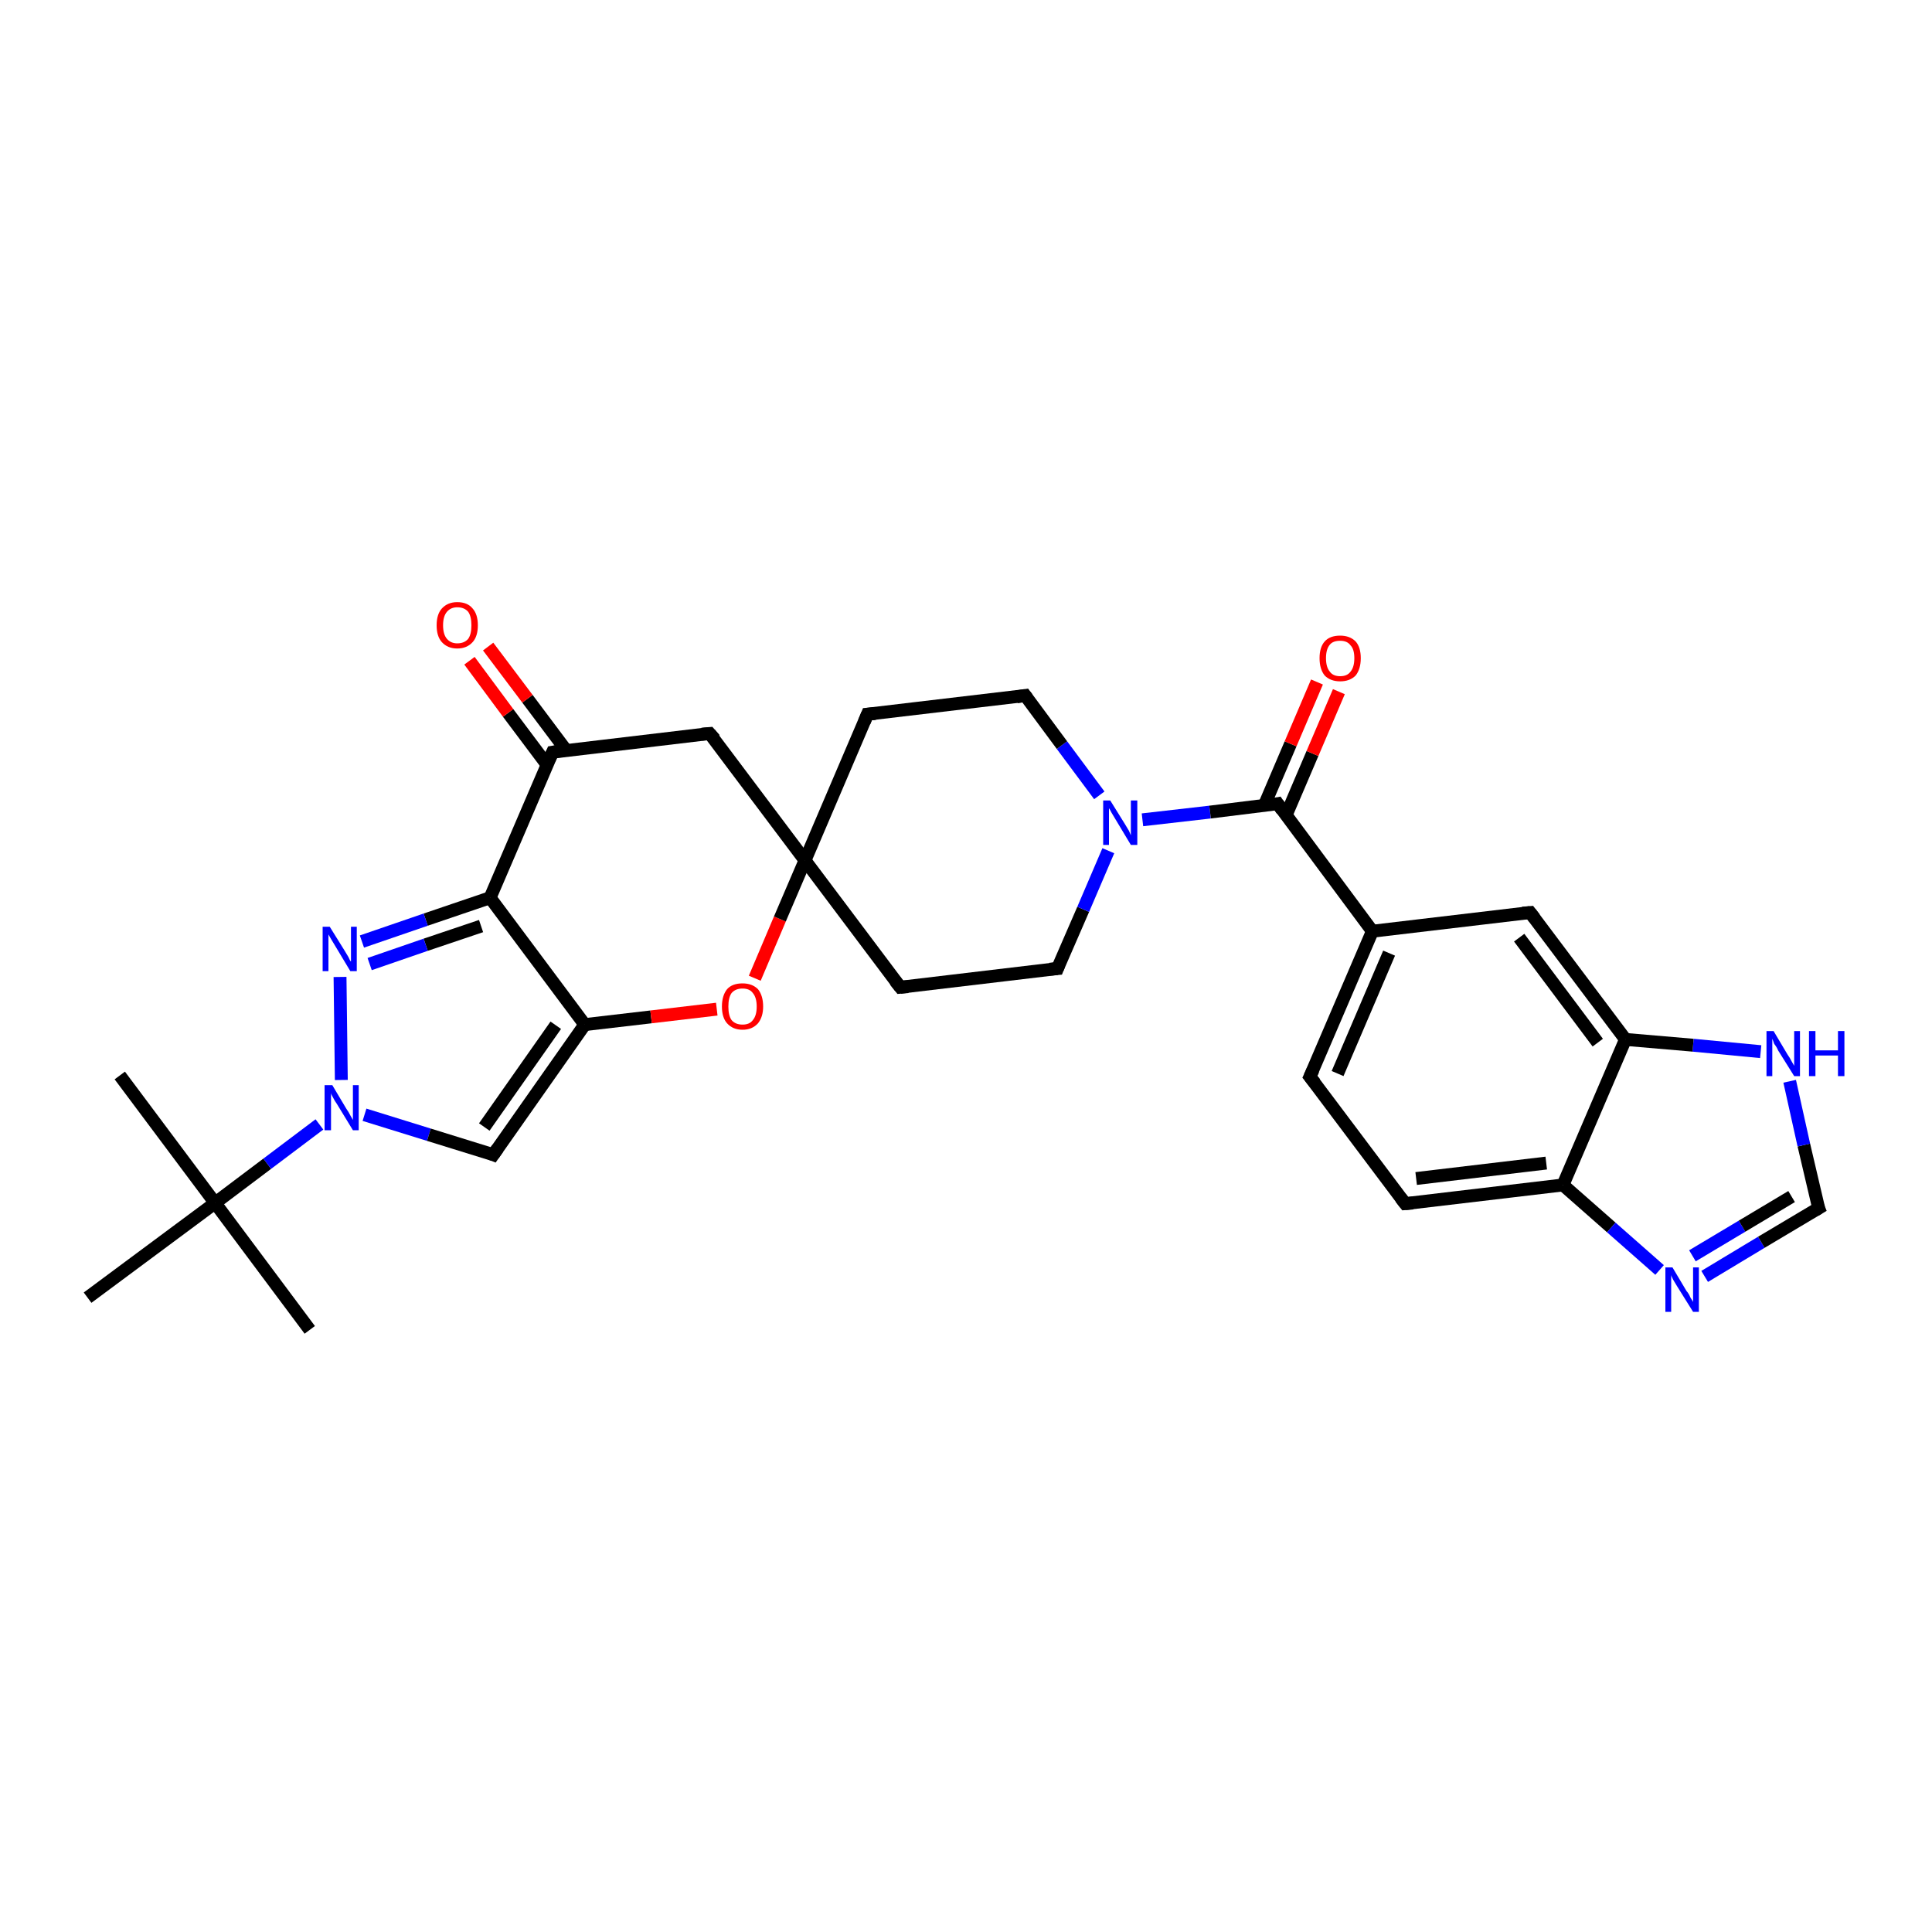 <?xml version='1.0' encoding='iso-8859-1'?>
<svg version='1.1' baseProfile='full'
              xmlns='http://www.w3.org/2000/svg'
                      xmlns:rdkit='http://www.rdkit.org/xml'
                      xmlns:xlink='http://www.w3.org/1999/xlink'
                  xml:space='preserve'
width='300px' height='300px' viewBox='0 0 300 300'>
<!-- END OF HEADER -->
<rect style='opacity:1.0;fill:#FFFFFF;stroke:none' width='300.0' height='300.0' x='0.0' y='0.0'> </rect>
<path class='bond-0 atom-0 atom-1' d='M 18.6,167.0 L 33.4,186.8' style='fill:none;fill-rule:evenodd;stroke:#000000;stroke-width:2.0px;stroke-linecap:butt;stroke-linejoin:miter;stroke-opacity:1' />
<path class='bond-1 atom-1 atom-2' d='M 33.4,186.8 L 48.1,206.5' style='fill:none;fill-rule:evenodd;stroke:#000000;stroke-width:2.0px;stroke-linecap:butt;stroke-linejoin:miter;stroke-opacity:1' />
<path class='bond-2 atom-1 atom-3' d='M 33.4,186.8 L 13.6,201.5' style='fill:none;fill-rule:evenodd;stroke:#000000;stroke-width:2.0px;stroke-linecap:butt;stroke-linejoin:miter;stroke-opacity:1' />
<path class='bond-3 atom-1 atom-4' d='M 33.4,186.8 L 41.5,180.7' style='fill:none;fill-rule:evenodd;stroke:#000000;stroke-width:2.0px;stroke-linecap:butt;stroke-linejoin:miter;stroke-opacity:1' />
<path class='bond-3 atom-1 atom-4' d='M 41.5,180.7 L 49.6,174.6' style='fill:none;fill-rule:evenodd;stroke:#0000FF;stroke-width:2.0px;stroke-linecap:butt;stroke-linejoin:miter;stroke-opacity:1' />
<path class='bond-4 atom-4 atom-5' d='M 56.6,173.1 L 66.6,176.2' style='fill:none;fill-rule:evenodd;stroke:#0000FF;stroke-width:2.0px;stroke-linecap:butt;stroke-linejoin:miter;stroke-opacity:1' />
<path class='bond-4 atom-4 atom-5' d='M 66.6,176.2 L 76.6,179.3' style='fill:none;fill-rule:evenodd;stroke:#000000;stroke-width:2.0px;stroke-linecap:butt;stroke-linejoin:miter;stroke-opacity:1' />
<path class='bond-5 atom-5 atom-6' d='M 76.6,179.3 L 90.8,159.1' style='fill:none;fill-rule:evenodd;stroke:#000000;stroke-width:2.0px;stroke-linecap:butt;stroke-linejoin:miter;stroke-opacity:1' />
<path class='bond-5 atom-5 atom-6' d='M 75.2,175.0 L 86.3,159.2' style='fill:none;fill-rule:evenodd;stroke:#000000;stroke-width:2.0px;stroke-linecap:butt;stroke-linejoin:miter;stroke-opacity:1' />
<path class='bond-6 atom-6 atom-7' d='M 90.8,159.1 L 101.1,157.9' style='fill:none;fill-rule:evenodd;stroke:#000000;stroke-width:2.0px;stroke-linecap:butt;stroke-linejoin:miter;stroke-opacity:1' />
<path class='bond-6 atom-6 atom-7' d='M 101.1,157.9 L 111.3,156.7' style='fill:none;fill-rule:evenodd;stroke:#FF0000;stroke-width:2.0px;stroke-linecap:butt;stroke-linejoin:miter;stroke-opacity:1' />
<path class='bond-7 atom-7 atom-8' d='M 117.2,151.9 L 121.1,142.7' style='fill:none;fill-rule:evenodd;stroke:#FF0000;stroke-width:2.0px;stroke-linecap:butt;stroke-linejoin:miter;stroke-opacity:1' />
<path class='bond-7 atom-7 atom-8' d='M 121.1,142.7 L 125.0,133.6' style='fill:none;fill-rule:evenodd;stroke:#000000;stroke-width:2.0px;stroke-linecap:butt;stroke-linejoin:miter;stroke-opacity:1' />
<path class='bond-8 atom-8 atom-9' d='M 125.0,133.6 L 139.8,153.3' style='fill:none;fill-rule:evenodd;stroke:#000000;stroke-width:2.0px;stroke-linecap:butt;stroke-linejoin:miter;stroke-opacity:1' />
<path class='bond-9 atom-9 atom-10' d='M 139.8,153.3 L 164.2,150.4' style='fill:none;fill-rule:evenodd;stroke:#000000;stroke-width:2.0px;stroke-linecap:butt;stroke-linejoin:miter;stroke-opacity:1' />
<path class='bond-10 atom-10 atom-11' d='M 164.2,150.4 L 168.2,141.2' style='fill:none;fill-rule:evenodd;stroke:#000000;stroke-width:2.0px;stroke-linecap:butt;stroke-linejoin:miter;stroke-opacity:1' />
<path class='bond-10 atom-10 atom-11' d='M 168.2,141.2 L 172.1,132.1' style='fill:none;fill-rule:evenodd;stroke:#0000FF;stroke-width:2.0px;stroke-linecap:butt;stroke-linejoin:miter;stroke-opacity:1' />
<path class='bond-11 atom-11 atom-12' d='M 170.7,123.5 L 164.9,115.7' style='fill:none;fill-rule:evenodd;stroke:#0000FF;stroke-width:2.0px;stroke-linecap:butt;stroke-linejoin:miter;stroke-opacity:1' />
<path class='bond-11 atom-11 atom-12' d='M 164.9,115.7 L 159.2,108.0' style='fill:none;fill-rule:evenodd;stroke:#000000;stroke-width:2.0px;stroke-linecap:butt;stroke-linejoin:miter;stroke-opacity:1' />
<path class='bond-12 atom-12 atom-13' d='M 159.2,108.0 L 134.7,110.9' style='fill:none;fill-rule:evenodd;stroke:#000000;stroke-width:2.0px;stroke-linecap:butt;stroke-linejoin:miter;stroke-opacity:1' />
<path class='bond-13 atom-11 atom-14' d='M 177.4,127.3 L 187.9,126.1' style='fill:none;fill-rule:evenodd;stroke:#0000FF;stroke-width:2.0px;stroke-linecap:butt;stroke-linejoin:miter;stroke-opacity:1' />
<path class='bond-13 atom-11 atom-14' d='M 187.9,126.1 L 198.4,124.8' style='fill:none;fill-rule:evenodd;stroke:#000000;stroke-width:2.0px;stroke-linecap:butt;stroke-linejoin:miter;stroke-opacity:1' />
<path class='bond-14 atom-14 atom-15' d='M 199.7,126.6 L 203.8,117.0' style='fill:none;fill-rule:evenodd;stroke:#000000;stroke-width:2.0px;stroke-linecap:butt;stroke-linejoin:miter;stroke-opacity:1' />
<path class='bond-14 atom-14 atom-15' d='M 203.8,117.0 L 207.9,107.4' style='fill:none;fill-rule:evenodd;stroke:#FF0000;stroke-width:2.0px;stroke-linecap:butt;stroke-linejoin:miter;stroke-opacity:1' />
<path class='bond-14 atom-14 atom-15' d='M 196.3,125.1 L 200.4,115.5' style='fill:none;fill-rule:evenodd;stroke:#000000;stroke-width:2.0px;stroke-linecap:butt;stroke-linejoin:miter;stroke-opacity:1' />
<path class='bond-14 atom-14 atom-15' d='M 200.4,115.5 L 204.5,105.9' style='fill:none;fill-rule:evenodd;stroke:#FF0000;stroke-width:2.0px;stroke-linecap:butt;stroke-linejoin:miter;stroke-opacity:1' />
<path class='bond-15 atom-14 atom-16' d='M 198.4,124.8 L 213.1,144.6' style='fill:none;fill-rule:evenodd;stroke:#000000;stroke-width:2.0px;stroke-linecap:butt;stroke-linejoin:miter;stroke-opacity:1' />
<path class='bond-16 atom-16 atom-17' d='M 213.1,144.6 L 203.4,167.2' style='fill:none;fill-rule:evenodd;stroke:#000000;stroke-width:2.0px;stroke-linecap:butt;stroke-linejoin:miter;stroke-opacity:1' />
<path class='bond-16 atom-16 atom-17' d='M 215.7,148.0 L 207.7,166.7' style='fill:none;fill-rule:evenodd;stroke:#000000;stroke-width:2.0px;stroke-linecap:butt;stroke-linejoin:miter;stroke-opacity:1' />
<path class='bond-17 atom-17 atom-18' d='M 203.4,167.2 L 218.2,186.9' style='fill:none;fill-rule:evenodd;stroke:#000000;stroke-width:2.0px;stroke-linecap:butt;stroke-linejoin:miter;stroke-opacity:1' />
<path class='bond-18 atom-18 atom-19' d='M 218.2,186.9 L 242.7,184.0' style='fill:none;fill-rule:evenodd;stroke:#000000;stroke-width:2.0px;stroke-linecap:butt;stroke-linejoin:miter;stroke-opacity:1' />
<path class='bond-18 atom-18 atom-19' d='M 219.9,183.0 L 240.1,180.6' style='fill:none;fill-rule:evenodd;stroke:#000000;stroke-width:2.0px;stroke-linecap:butt;stroke-linejoin:miter;stroke-opacity:1' />
<path class='bond-19 atom-19 atom-20' d='M 242.7,184.0 L 250.2,190.6' style='fill:none;fill-rule:evenodd;stroke:#000000;stroke-width:2.0px;stroke-linecap:butt;stroke-linejoin:miter;stroke-opacity:1' />
<path class='bond-19 atom-19 atom-20' d='M 250.2,190.6 L 257.7,197.2' style='fill:none;fill-rule:evenodd;stroke:#0000FF;stroke-width:2.0px;stroke-linecap:butt;stroke-linejoin:miter;stroke-opacity:1' />
<path class='bond-20 atom-20 atom-21' d='M 264.7,198.2 L 273.5,192.9' style='fill:none;fill-rule:evenodd;stroke:#0000FF;stroke-width:2.0px;stroke-linecap:butt;stroke-linejoin:miter;stroke-opacity:1' />
<path class='bond-20 atom-20 atom-21' d='M 273.5,192.9 L 282.4,187.6' style='fill:none;fill-rule:evenodd;stroke:#000000;stroke-width:2.0px;stroke-linecap:butt;stroke-linejoin:miter;stroke-opacity:1' />
<path class='bond-20 atom-20 atom-21' d='M 262.8,195.0 L 270.5,190.4' style='fill:none;fill-rule:evenodd;stroke:#0000FF;stroke-width:2.0px;stroke-linecap:butt;stroke-linejoin:miter;stroke-opacity:1' />
<path class='bond-20 atom-20 atom-21' d='M 270.5,190.4 L 278.2,185.8' style='fill:none;fill-rule:evenodd;stroke:#000000;stroke-width:2.0px;stroke-linecap:butt;stroke-linejoin:miter;stroke-opacity:1' />
<path class='bond-21 atom-21 atom-22' d='M 282.4,187.6 L 280.1,177.8' style='fill:none;fill-rule:evenodd;stroke:#000000;stroke-width:2.0px;stroke-linecap:butt;stroke-linejoin:miter;stroke-opacity:1' />
<path class='bond-21 atom-21 atom-22' d='M 280.1,177.8 L 277.9,167.9' style='fill:none;fill-rule:evenodd;stroke:#0000FF;stroke-width:2.0px;stroke-linecap:butt;stroke-linejoin:miter;stroke-opacity:1' />
<path class='bond-22 atom-22 atom-23' d='M 273.4,163.3 L 262.9,162.3' style='fill:none;fill-rule:evenodd;stroke:#0000FF;stroke-width:2.0px;stroke-linecap:butt;stroke-linejoin:miter;stroke-opacity:1' />
<path class='bond-22 atom-22 atom-23' d='M 262.9,162.3 L 252.4,161.4' style='fill:none;fill-rule:evenodd;stroke:#000000;stroke-width:2.0px;stroke-linecap:butt;stroke-linejoin:miter;stroke-opacity:1' />
<path class='bond-23 atom-23 atom-24' d='M 252.4,161.4 L 237.6,141.7' style='fill:none;fill-rule:evenodd;stroke:#000000;stroke-width:2.0px;stroke-linecap:butt;stroke-linejoin:miter;stroke-opacity:1' />
<path class='bond-23 atom-23 atom-24' d='M 248.1,161.9 L 235.9,145.6' style='fill:none;fill-rule:evenodd;stroke:#000000;stroke-width:2.0px;stroke-linecap:butt;stroke-linejoin:miter;stroke-opacity:1' />
<path class='bond-24 atom-8 atom-25' d='M 125.0,133.6 L 110.2,113.9' style='fill:none;fill-rule:evenodd;stroke:#000000;stroke-width:2.0px;stroke-linecap:butt;stroke-linejoin:miter;stroke-opacity:1' />
<path class='bond-25 atom-25 atom-26' d='M 110.2,113.9 L 85.8,116.8' style='fill:none;fill-rule:evenodd;stroke:#000000;stroke-width:2.0px;stroke-linecap:butt;stroke-linejoin:miter;stroke-opacity:1' />
<path class='bond-26 atom-26 atom-27' d='M 87.9,116.5 L 81.9,108.5' style='fill:none;fill-rule:evenodd;stroke:#000000;stroke-width:2.0px;stroke-linecap:butt;stroke-linejoin:miter;stroke-opacity:1' />
<path class='bond-26 atom-26 atom-27' d='M 81.9,108.5 L 75.8,100.4' style='fill:none;fill-rule:evenodd;stroke:#FF0000;stroke-width:2.0px;stroke-linecap:butt;stroke-linejoin:miter;stroke-opacity:1' />
<path class='bond-26 atom-26 atom-27' d='M 84.9,118.7 L 78.9,110.7' style='fill:none;fill-rule:evenodd;stroke:#000000;stroke-width:2.0px;stroke-linecap:butt;stroke-linejoin:miter;stroke-opacity:1' />
<path class='bond-26 atom-26 atom-27' d='M 78.9,110.7 L 72.9,102.6' style='fill:none;fill-rule:evenodd;stroke:#FF0000;stroke-width:2.0px;stroke-linecap:butt;stroke-linejoin:miter;stroke-opacity:1' />
<path class='bond-27 atom-26 atom-28' d='M 85.8,116.8 L 76.1,139.4' style='fill:none;fill-rule:evenodd;stroke:#000000;stroke-width:2.0px;stroke-linecap:butt;stroke-linejoin:miter;stroke-opacity:1' />
<path class='bond-28 atom-28 atom-29' d='M 76.1,139.4 L 66.1,142.8' style='fill:none;fill-rule:evenodd;stroke:#000000;stroke-width:2.0px;stroke-linecap:butt;stroke-linejoin:miter;stroke-opacity:1' />
<path class='bond-28 atom-28 atom-29' d='M 66.1,142.8 L 56.2,146.2' style='fill:none;fill-rule:evenodd;stroke:#0000FF;stroke-width:2.0px;stroke-linecap:butt;stroke-linejoin:miter;stroke-opacity:1' />
<path class='bond-28 atom-28 atom-29' d='M 74.7,143.8 L 66.1,146.7' style='fill:none;fill-rule:evenodd;stroke:#000000;stroke-width:2.0px;stroke-linecap:butt;stroke-linejoin:miter;stroke-opacity:1' />
<path class='bond-28 atom-28 atom-29' d='M 66.1,146.7 L 57.4,149.7' style='fill:none;fill-rule:evenodd;stroke:#0000FF;stroke-width:2.0px;stroke-linecap:butt;stroke-linejoin:miter;stroke-opacity:1' />
<path class='bond-29 atom-29 atom-4' d='M 52.8,151.7 L 53.0,167.7' style='fill:none;fill-rule:evenodd;stroke:#0000FF;stroke-width:2.0px;stroke-linecap:butt;stroke-linejoin:miter;stroke-opacity:1' />
<path class='bond-30 atom-28 atom-6' d='M 76.1,139.4 L 90.8,159.1' style='fill:none;fill-rule:evenodd;stroke:#000000;stroke-width:2.0px;stroke-linecap:butt;stroke-linejoin:miter;stroke-opacity:1' />
<path class='bond-31 atom-13 atom-8' d='M 134.7,110.9 L 125.0,133.6' style='fill:none;fill-rule:evenodd;stroke:#000000;stroke-width:2.0px;stroke-linecap:butt;stroke-linejoin:miter;stroke-opacity:1' />
<path class='bond-32 atom-24 atom-16' d='M 237.6,141.7 L 213.1,144.6' style='fill:none;fill-rule:evenodd;stroke:#000000;stroke-width:2.0px;stroke-linecap:butt;stroke-linejoin:miter;stroke-opacity:1' />
<path class='bond-33 atom-23 atom-19' d='M 252.4,161.4 L 242.7,184.0' style='fill:none;fill-rule:evenodd;stroke:#000000;stroke-width:2.0px;stroke-linecap:butt;stroke-linejoin:miter;stroke-opacity:1' />
<path d='M 76.1,179.1 L 76.6,179.3 L 77.3,178.3' style='fill:none;stroke:#000000;stroke-width:2.0px;stroke-linecap:butt;stroke-linejoin:miter;stroke-opacity:1;' />
<path d='M 139.0,152.3 L 139.8,153.3 L 141.0,153.2' style='fill:none;stroke:#000000;stroke-width:2.0px;stroke-linecap:butt;stroke-linejoin:miter;stroke-opacity:1;' />
<path d='M 163.0,150.5 L 164.2,150.4 L 164.4,149.9' style='fill:none;stroke:#000000;stroke-width:2.0px;stroke-linecap:butt;stroke-linejoin:miter;stroke-opacity:1;' />
<path d='M 159.5,108.4 L 159.2,108.0 L 157.9,108.2' style='fill:none;stroke:#000000;stroke-width:2.0px;stroke-linecap:butt;stroke-linejoin:miter;stroke-opacity:1;' />
<path d='M 135.9,110.8 L 134.7,110.9 L 134.2,112.1' style='fill:none;stroke:#000000;stroke-width:2.0px;stroke-linecap:butt;stroke-linejoin:miter;stroke-opacity:1;' />
<path d='M 197.9,124.9 L 198.4,124.8 L 199.1,125.8' style='fill:none;stroke:#000000;stroke-width:2.0px;stroke-linecap:butt;stroke-linejoin:miter;stroke-opacity:1;' />
<path d='M 203.9,166.1 L 203.4,167.2 L 204.2,168.2' style='fill:none;stroke:#000000;stroke-width:2.0px;stroke-linecap:butt;stroke-linejoin:miter;stroke-opacity:1;' />
<path d='M 217.5,186.0 L 218.2,186.9 L 219.4,186.8' style='fill:none;stroke:#000000;stroke-width:2.0px;stroke-linecap:butt;stroke-linejoin:miter;stroke-opacity:1;' />
<path d='M 281.9,187.9 L 282.4,187.6 L 282.2,187.1' style='fill:none;stroke:#000000;stroke-width:2.0px;stroke-linecap:butt;stroke-linejoin:miter;stroke-opacity:1;' />
<path d='M 238.3,142.6 L 237.6,141.7 L 236.4,141.8' style='fill:none;stroke:#000000;stroke-width:2.0px;stroke-linecap:butt;stroke-linejoin:miter;stroke-opacity:1;' />
<path d='M 111.0,114.8 L 110.2,113.9 L 109.0,114.0' style='fill:none;stroke:#000000;stroke-width:2.0px;stroke-linecap:butt;stroke-linejoin:miter;stroke-opacity:1;' />
<path d='M 87.0,116.6 L 85.8,116.8 L 85.3,117.9' style='fill:none;stroke:#000000;stroke-width:2.0px;stroke-linecap:butt;stroke-linejoin:miter;stroke-opacity:1;' />
<path class='atom-4' d='M 51.6 168.5
L 53.8 172.2
Q 54.1 172.6, 54.4 173.2
Q 54.8 173.9, 54.8 173.9
L 54.8 168.5
L 55.7 168.5
L 55.7 175.5
L 54.8 175.5
L 52.3 171.4
Q 52.0 171.0, 51.7 170.4
Q 51.4 169.9, 51.4 169.7
L 51.4 175.5
L 50.4 175.5
L 50.4 168.5
L 51.6 168.5
' fill='#0000FF'/>
<path class='atom-7' d='M 112.1 156.3
Q 112.1 154.6, 112.9 153.6
Q 113.7 152.7, 115.3 152.7
Q 116.8 152.7, 117.7 153.6
Q 118.5 154.6, 118.5 156.3
Q 118.5 157.9, 117.7 158.9
Q 116.8 159.9, 115.3 159.9
Q 113.8 159.9, 112.9 158.9
Q 112.1 158.0, 112.1 156.3
M 115.3 159.1
Q 116.4 159.1, 116.9 158.4
Q 117.5 157.7, 117.5 156.3
Q 117.5 154.9, 116.9 154.2
Q 116.4 153.5, 115.3 153.5
Q 114.2 153.5, 113.6 154.2
Q 113.1 154.9, 113.1 156.3
Q 113.1 157.7, 113.6 158.4
Q 114.2 159.1, 115.3 159.1
' fill='#FF0000'/>
<path class='atom-11' d='M 172.4 124.3
L 174.7 128.0
Q 174.9 128.3, 175.3 129.0
Q 175.6 129.7, 175.6 129.7
L 175.6 124.3
L 176.6 124.3
L 176.6 131.2
L 175.6 131.2
L 173.2 127.2
Q 172.9 126.7, 172.6 126.2
Q 172.3 125.6, 172.2 125.5
L 172.2 131.2
L 171.3 131.2
L 171.3 124.3
L 172.4 124.3
' fill='#0000FF'/>
<path class='atom-15' d='M 204.9 102.2
Q 204.9 100.5, 205.7 99.6
Q 206.5 98.7, 208.1 98.7
Q 209.6 98.7, 210.5 99.6
Q 211.3 100.5, 211.3 102.2
Q 211.3 103.9, 210.5 104.9
Q 209.6 105.8, 208.1 105.8
Q 206.6 105.8, 205.7 104.9
Q 204.9 103.9, 204.9 102.2
M 208.1 105.0
Q 209.2 105.0, 209.7 104.3
Q 210.3 103.6, 210.3 102.2
Q 210.3 100.8, 209.7 100.2
Q 209.2 99.5, 208.1 99.5
Q 207.0 99.5, 206.5 100.1
Q 205.9 100.8, 205.9 102.2
Q 205.9 103.6, 206.5 104.3
Q 207.0 105.0, 208.1 105.0
' fill='#FF0000'/>
<path class='atom-20' d='M 259.7 196.8
L 261.9 200.5
Q 262.2 200.8, 262.5 201.5
Q 262.9 202.1, 262.9 202.2
L 262.9 196.8
L 263.8 196.8
L 263.8 203.7
L 262.9 203.7
L 260.4 199.7
Q 260.1 199.2, 259.8 198.7
Q 259.5 198.1, 259.5 198.0
L 259.5 203.7
L 258.6 203.7
L 258.6 196.8
L 259.7 196.8
' fill='#0000FF'/>
<path class='atom-22' d='M 275.4 160.1
L 277.6 163.8
Q 277.9 164.2, 278.2 164.8
Q 278.6 165.5, 278.6 165.5
L 278.6 160.1
L 279.5 160.1
L 279.5 167.1
L 278.6 167.1
L 276.1 163.1
Q 275.9 162.6, 275.5 162.1
Q 275.3 161.5, 275.2 161.3
L 275.2 167.1
L 274.3 167.1
L 274.3 160.1
L 275.4 160.1
' fill='#0000FF'/>
<path class='atom-22' d='M 280.9 160.1
L 281.9 160.1
L 281.9 163.1
L 285.4 163.1
L 285.4 160.1
L 286.4 160.1
L 286.4 167.1
L 285.4 167.1
L 285.4 163.9
L 281.9 163.9
L 281.9 167.1
L 280.9 167.1
L 280.9 160.1
' fill='#0000FF'/>
<path class='atom-27' d='M 67.8 97.1
Q 67.8 95.4, 68.6 94.5
Q 69.5 93.5, 71.0 93.5
Q 72.6 93.5, 73.4 94.5
Q 74.2 95.4, 74.2 97.1
Q 74.2 98.8, 73.4 99.7
Q 72.5 100.7, 71.0 100.7
Q 69.5 100.7, 68.6 99.7
Q 67.8 98.8, 67.8 97.1
M 71.0 99.9
Q 72.1 99.9, 72.7 99.2
Q 73.2 98.5, 73.2 97.1
Q 73.2 95.7, 72.7 95.0
Q 72.1 94.3, 71.0 94.3
Q 70.0 94.3, 69.4 95.0
Q 68.8 95.7, 68.8 97.1
Q 68.8 98.5, 69.4 99.2
Q 70.0 99.9, 71.0 99.9
' fill='#FF0000'/>
<path class='atom-29' d='M 51.2 143.9
L 53.5 147.6
Q 53.7 147.9, 54.1 148.6
Q 54.4 149.3, 54.5 149.3
L 54.5 143.9
L 55.4 143.9
L 55.4 150.8
L 54.4 150.8
L 52.0 146.8
Q 51.7 146.3, 51.4 145.8
Q 51.1 145.3, 51.0 145.1
L 51.0 150.8
L 50.1 150.8
L 50.1 143.9
L 51.2 143.9
' fill='#0000FF'/>
</svg>
